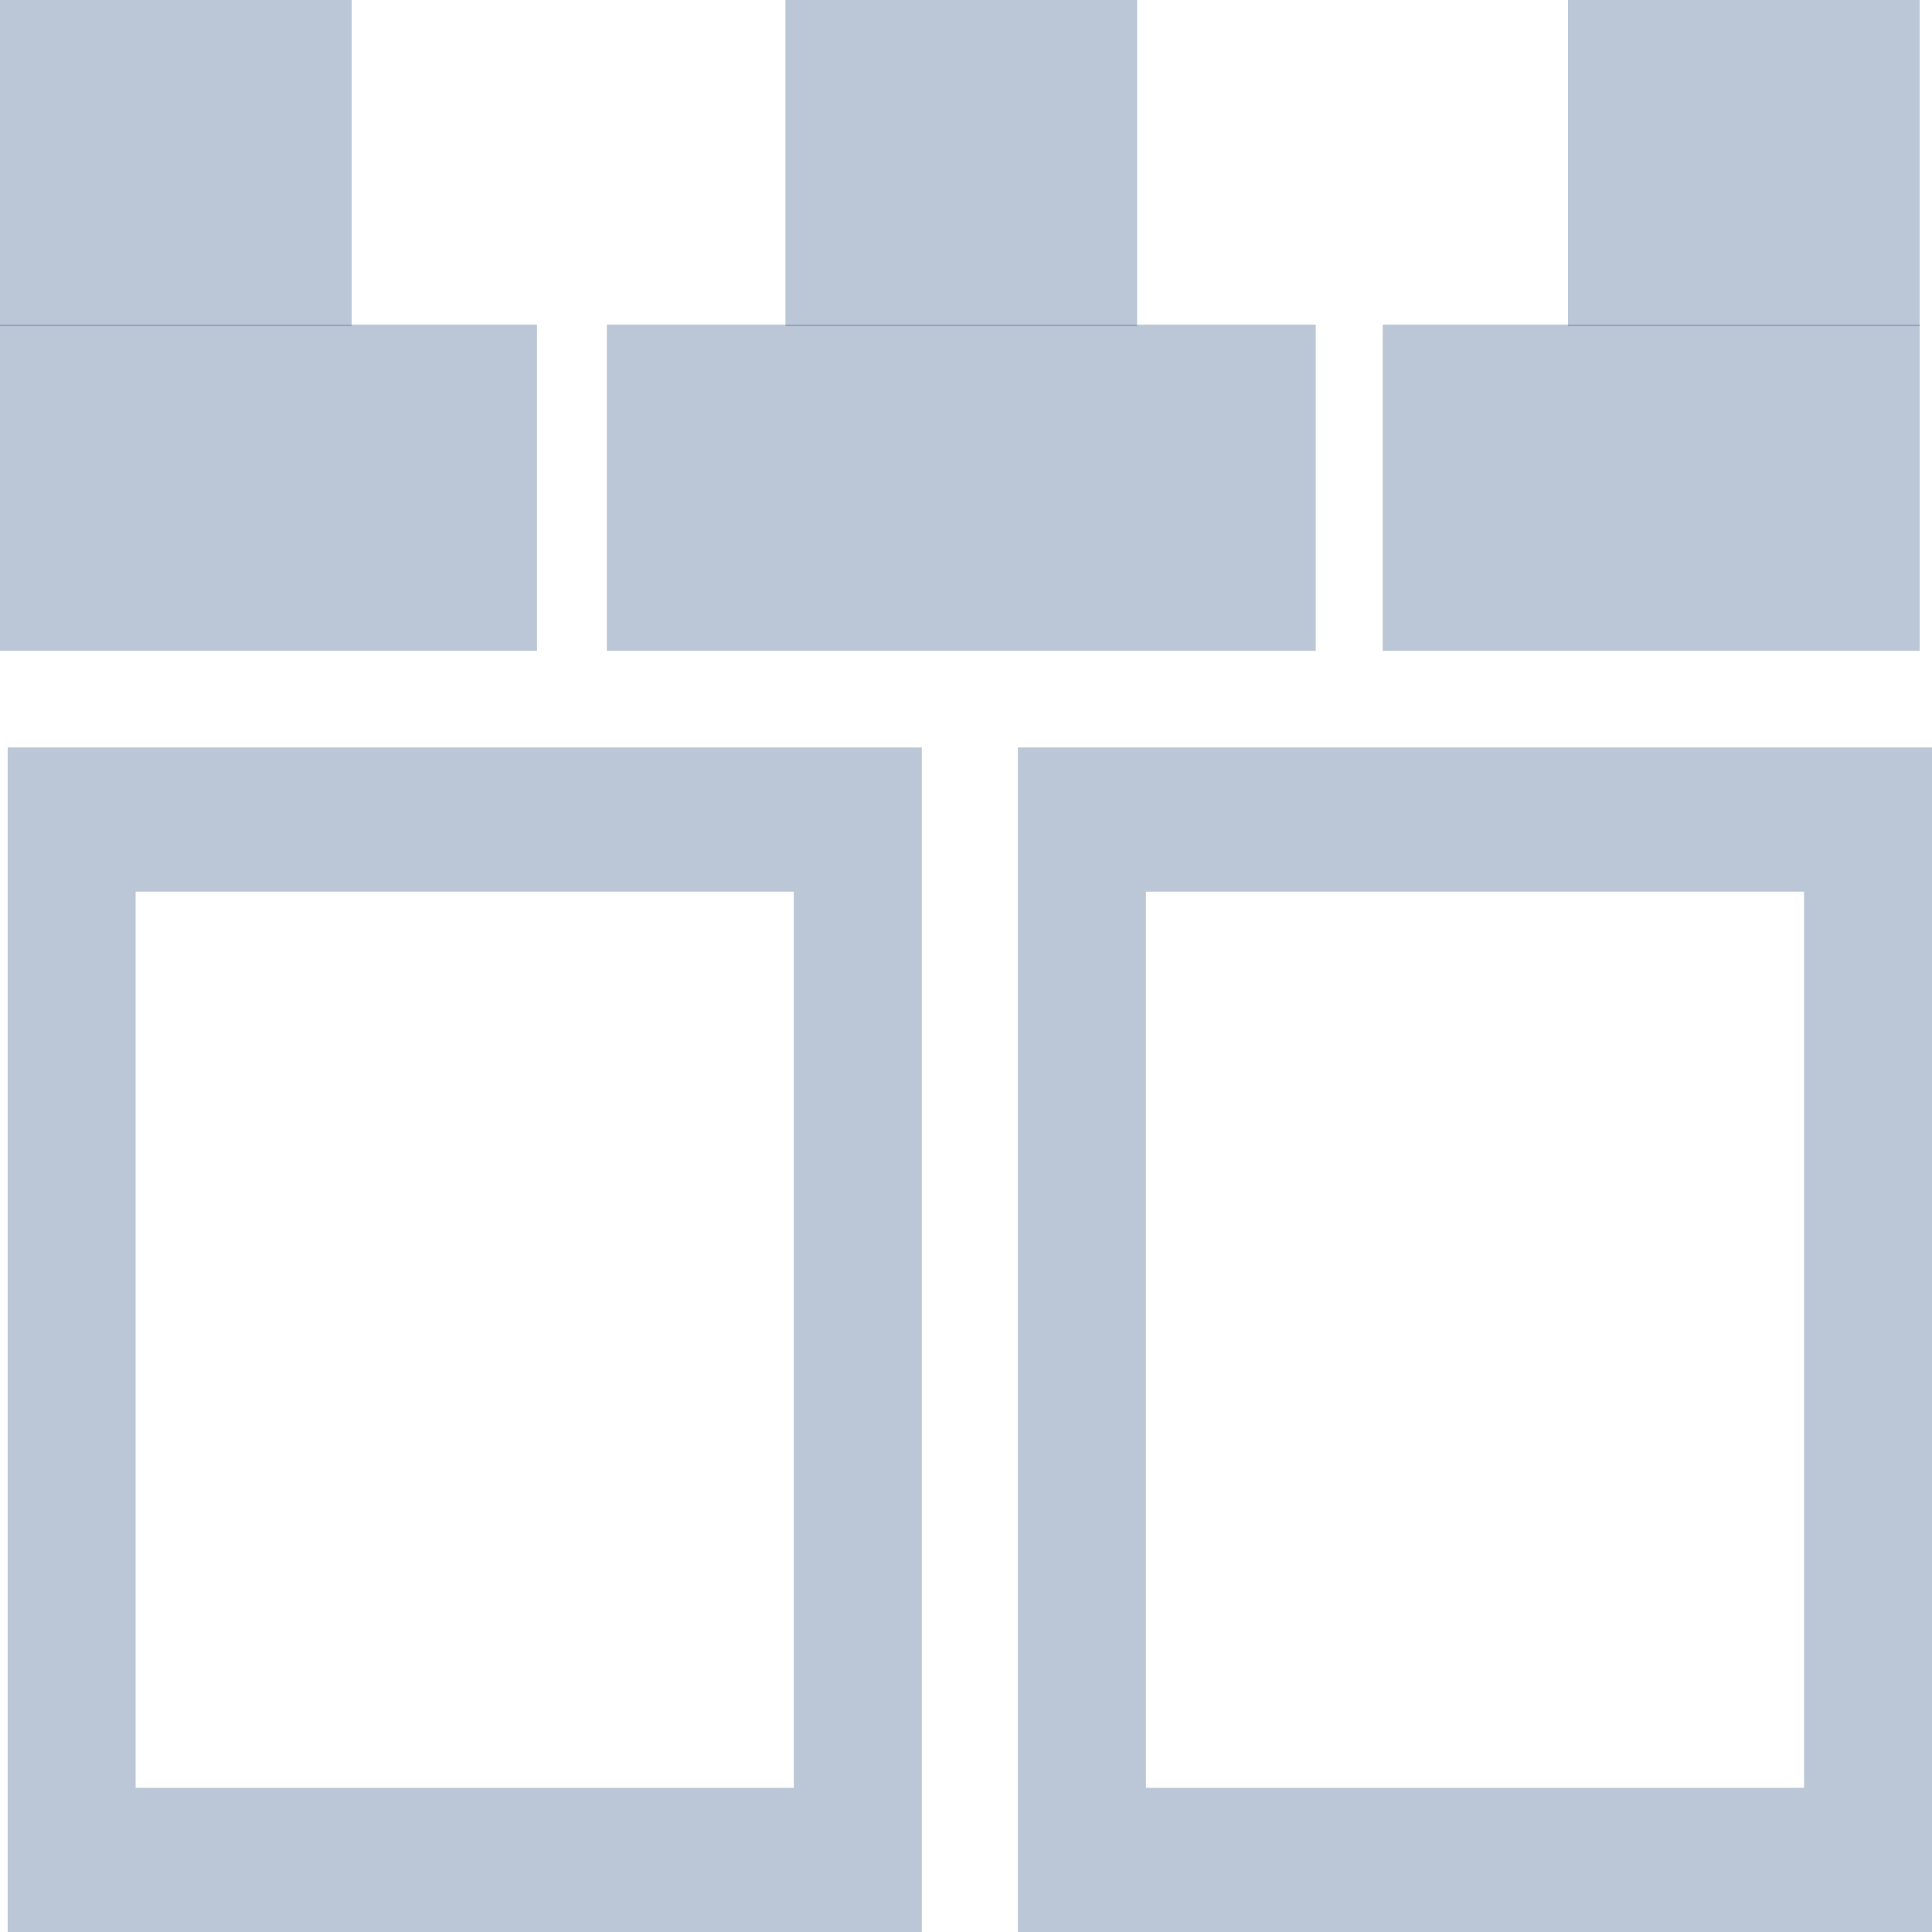 <svg width="75" height="75" viewBox="0 0 75 75" fill="none" xmlns="http://www.w3.org/2000/svg">
<path d="M51.076 12.603H23.559V25.265H51.076V12.603Z" fill="#557498" fill-opacity="0.4"/>
<path d="M44.143 0H30.491V12.662H44.143V0Z" fill="#557498" fill-opacity="0.4"/>
<path d="M20.844 12.603H0V25.265H20.844V12.603Z" fill="#557498" fill-opacity="0.4"/>
<path d="M13.652 0H0V12.662H13.652V0Z" fill="#557498" fill-opacity="0.4"/>
<path d="M74.523 12.603H53.678V25.265H74.523V12.603Z" fill="#557498" fill-opacity="0.4"/>
<path d="M74.521 0H60.869V12.662H74.521V0Z" fill="#557498" fill-opacity="0.4"/>
<path d="M41.998 72.202V75H75V29.016H39.515V75H41.998V72.202H44.483V34.613H70.033V69.403H41.998V72.202H44.483H41.998Z" fill="#557498" fill-opacity="0.4"/>
<path d="M2.782 72.202V75H35.783V29.016H0.298V75H2.782V72.202H5.265V34.613H30.816V69.403H2.782V72.202H5.265H2.782Z" fill="#557498" fill-opacity="0.4"/>
</svg>

